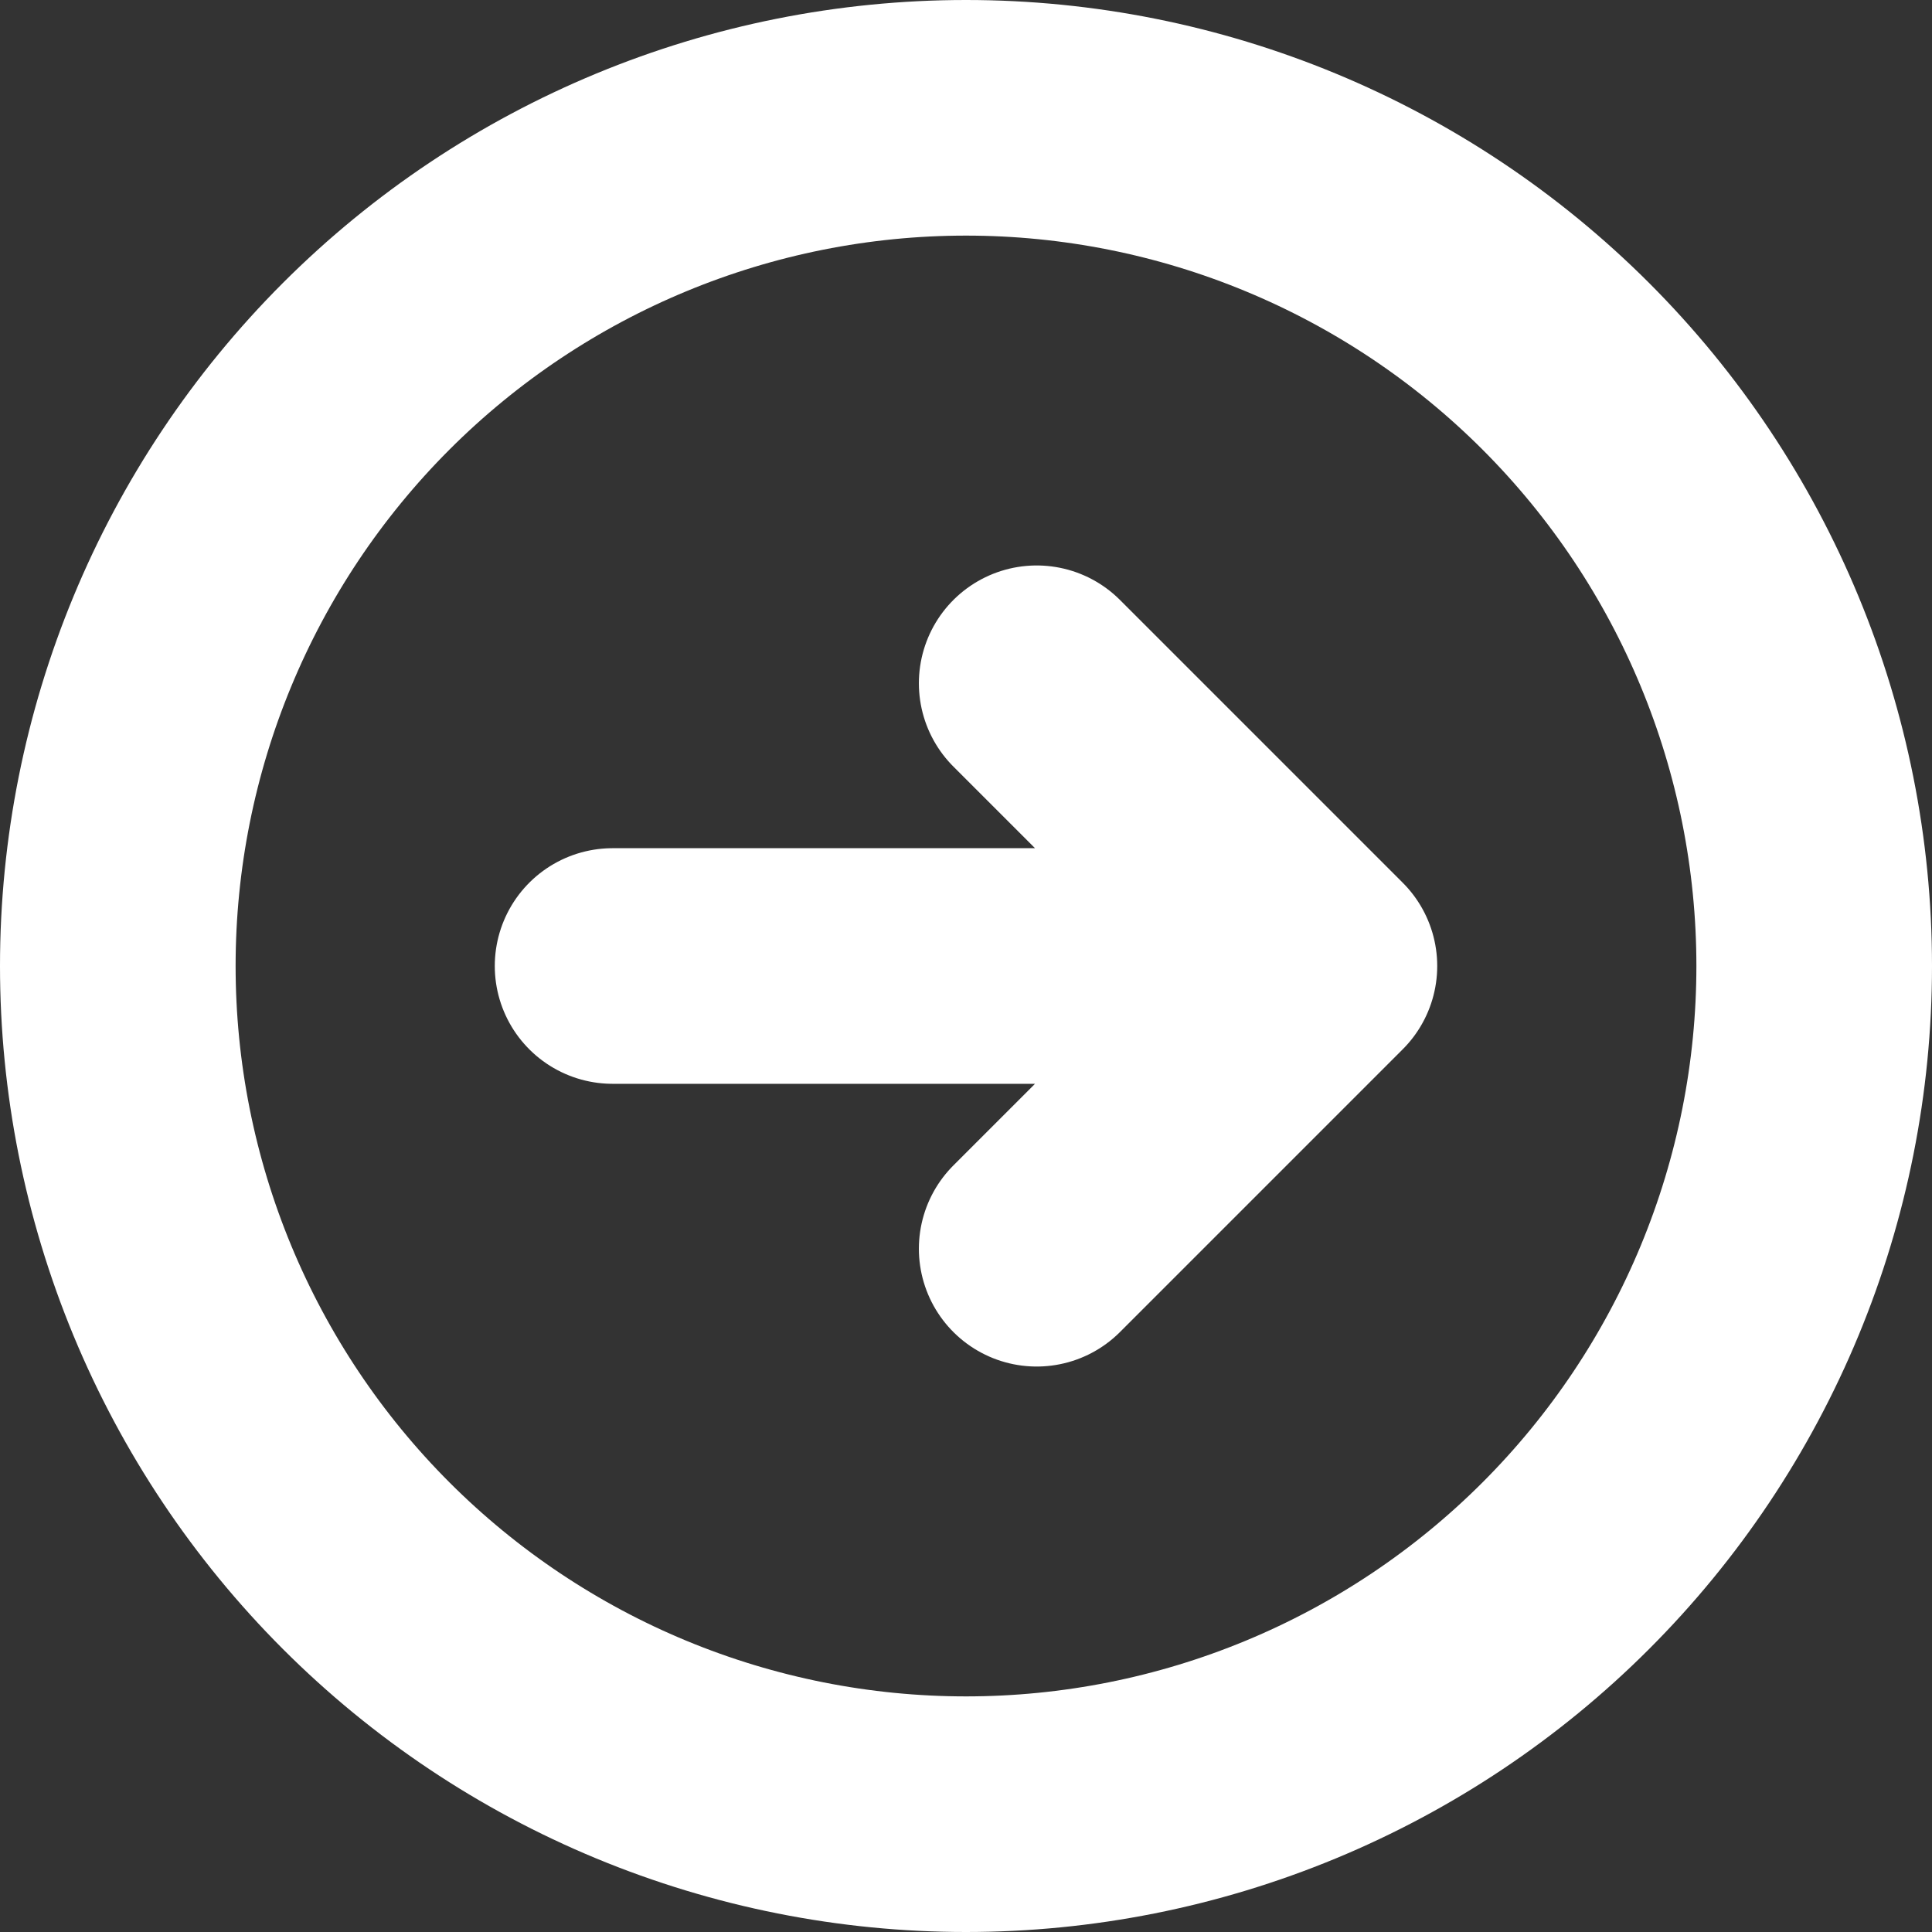 <?xml version="1.0" encoding="UTF-8"?> <svg xmlns="http://www.w3.org/2000/svg" width="82" height="82" viewBox="0 0 82 82" fill="none"><rect x="0" y="0" width="82" height="82" fill="#333333" stroke="none"/><path d="M44 53L56 41M56 41L44 29M56 41H26M77 41C77 45.728 76.069 50.409 74.26 54.777C72.451 59.144 69.799 63.113 66.456 66.456C63.113 69.799 59.144 72.451 54.777 74.26C50.409 76.069 45.728 77 41 77C36.272 77 31.591 76.069 27.223 74.26C22.856 72.451 18.887 69.799 15.544 66.456C12.201 63.113 9.55 59.144 7.74 54.777C5.931 50.409 5 45.728 5 41C5 31.452 8.793 22.296 15.544 15.544C22.296 8.793 31.452 5 41 5C50.548 5 59.705 8.793 66.456 15.544C73.207 22.296 77 31.452 77 41Z" stroke="white" stroke-width="10" stroke-linecap="round" stroke-linejoin="round"></path></svg> 